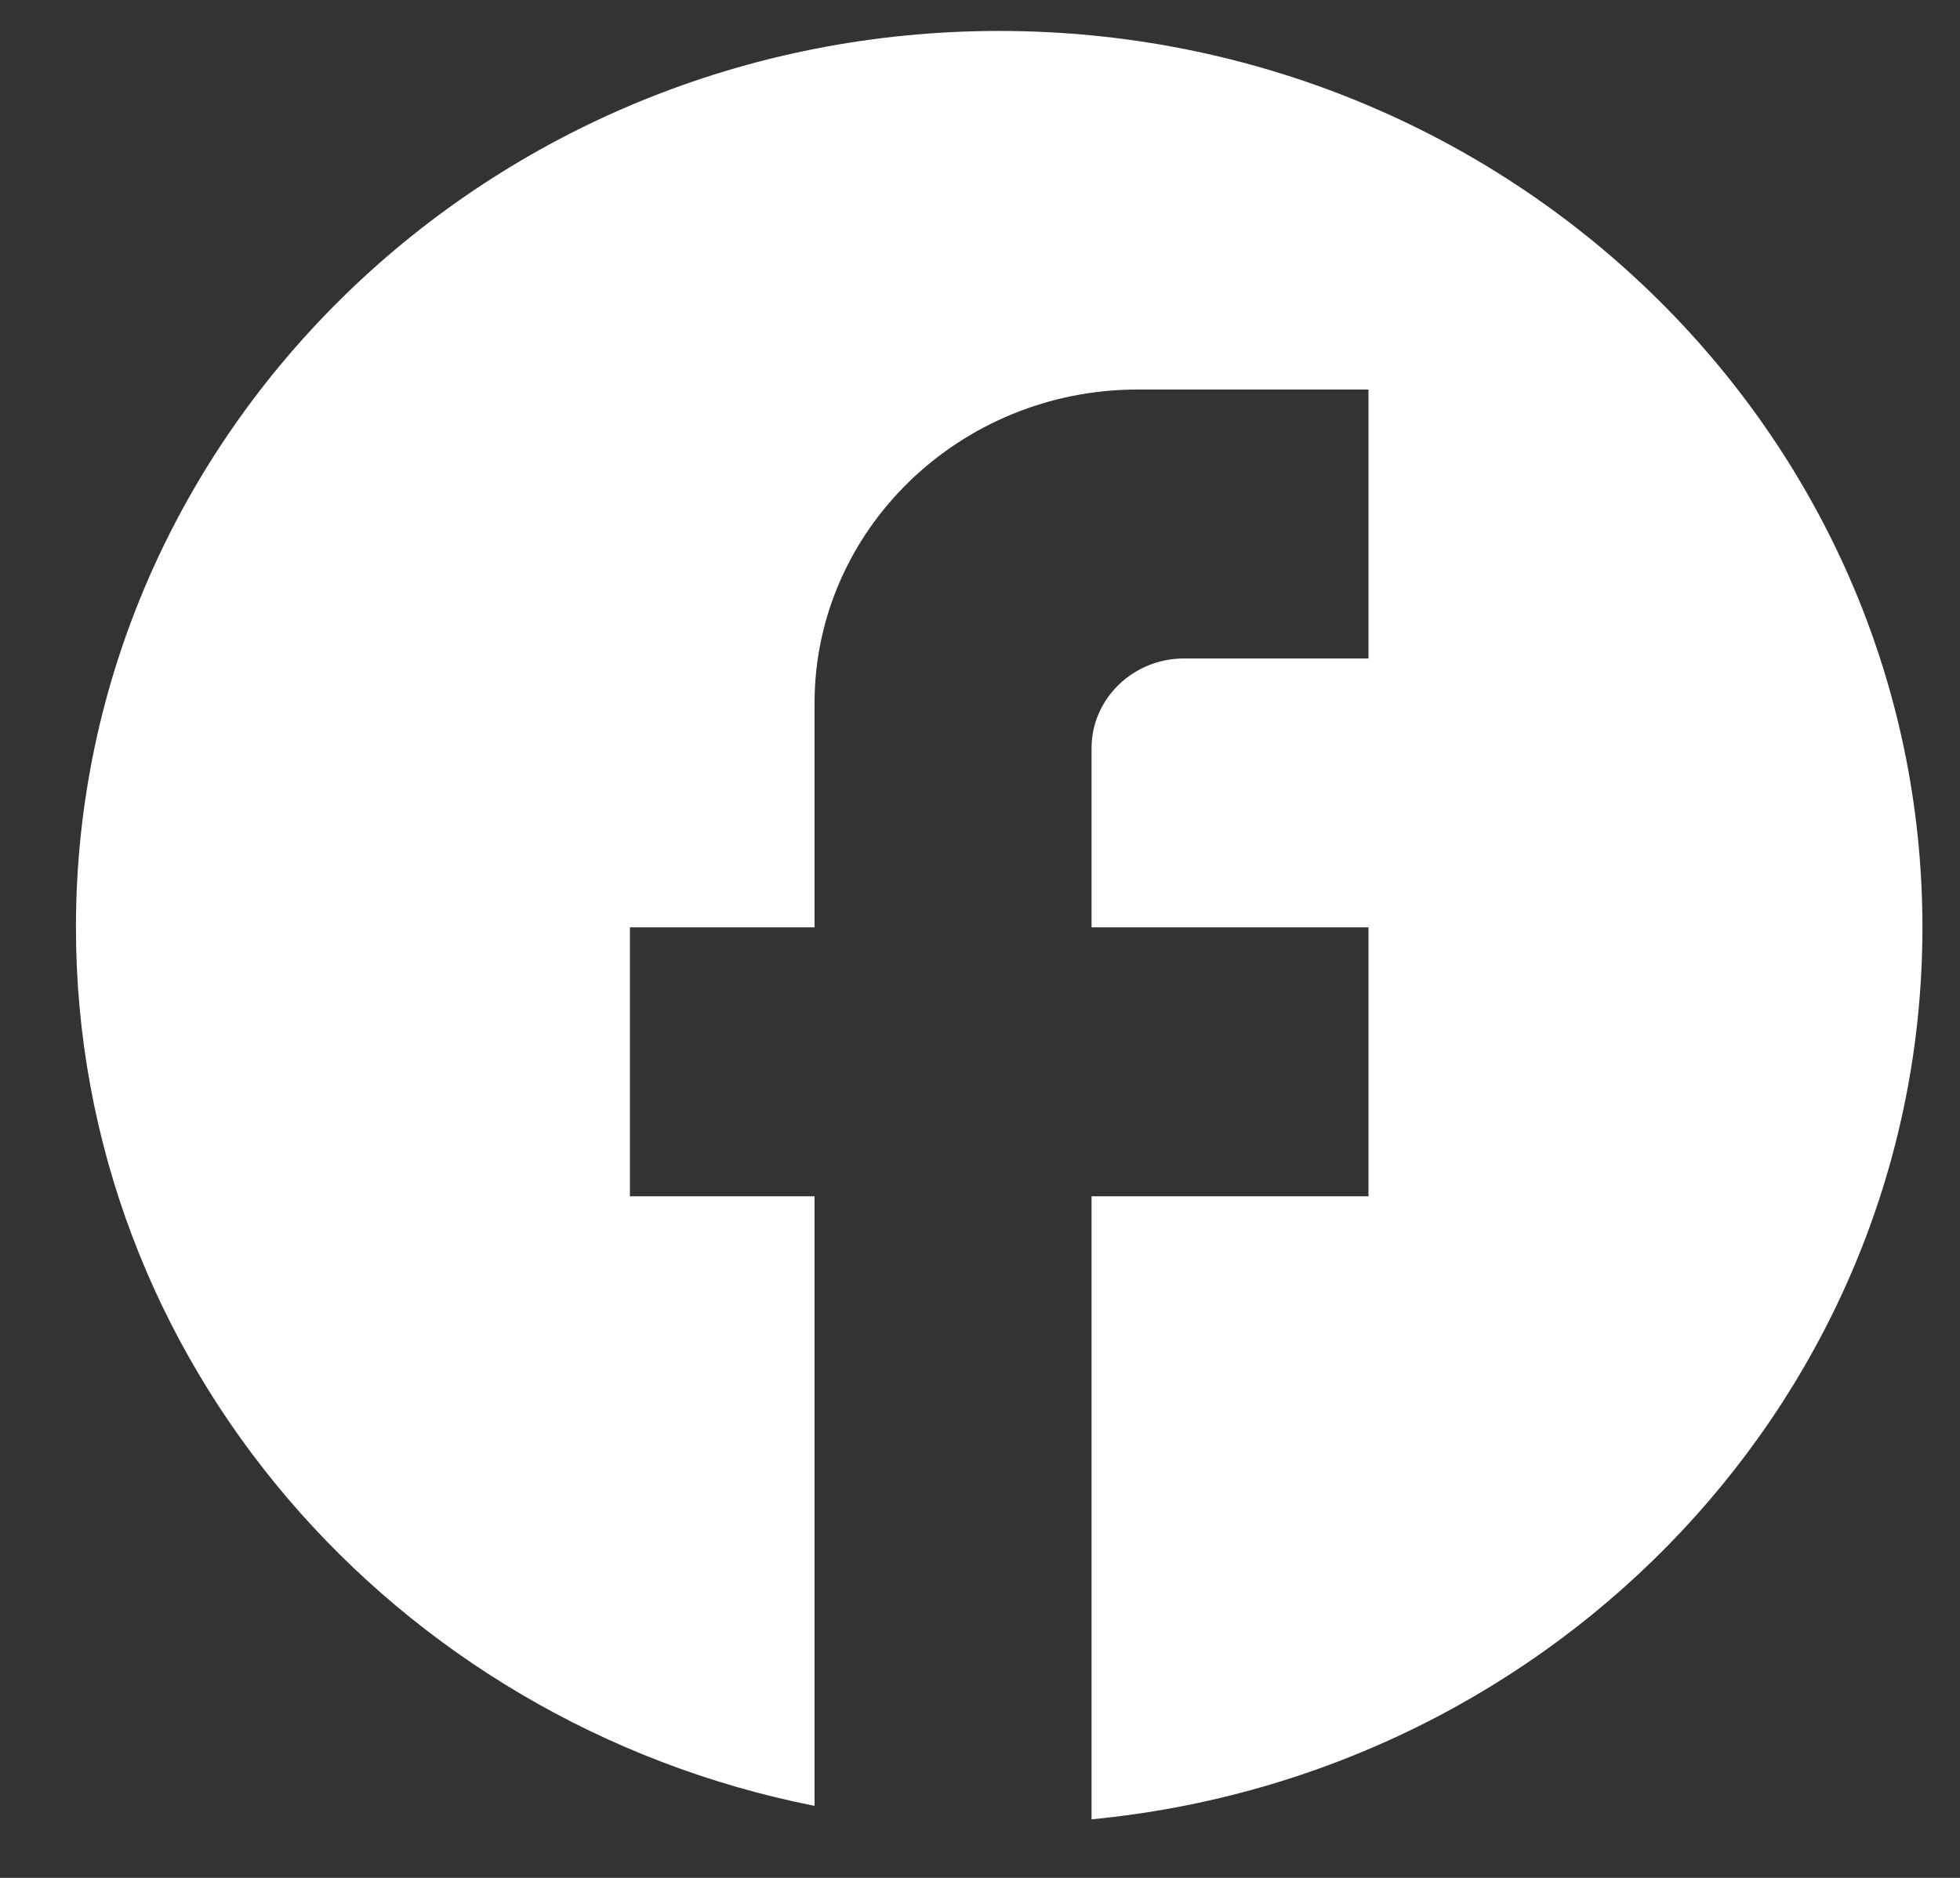 <svg width="24" height="23" viewBox="0 0 24 23" fill="none" xmlns="http://www.w3.org/2000/svg">
<rect x="0" y="0" width="24" height="23" fill="#333333" stroke="none"/>
<path d="M23.54 11.358C23.54 5.298 18.476 0.379 12.235 0.379C5.994 0.379 0.93 5.298 0.93 11.358C0.93 16.672 4.819 21.097 9.974 22.118V14.652H7.713V11.358H9.974V8.614C9.974 6.494 11.749 4.771 13.931 4.771H16.757V8.065H14.496C13.874 8.065 13.366 8.559 13.366 9.162V11.358H16.757V14.652H13.366V22.283C19.075 21.734 23.54 17.057 23.54 11.358Z" fill="white"/>
</svg>
